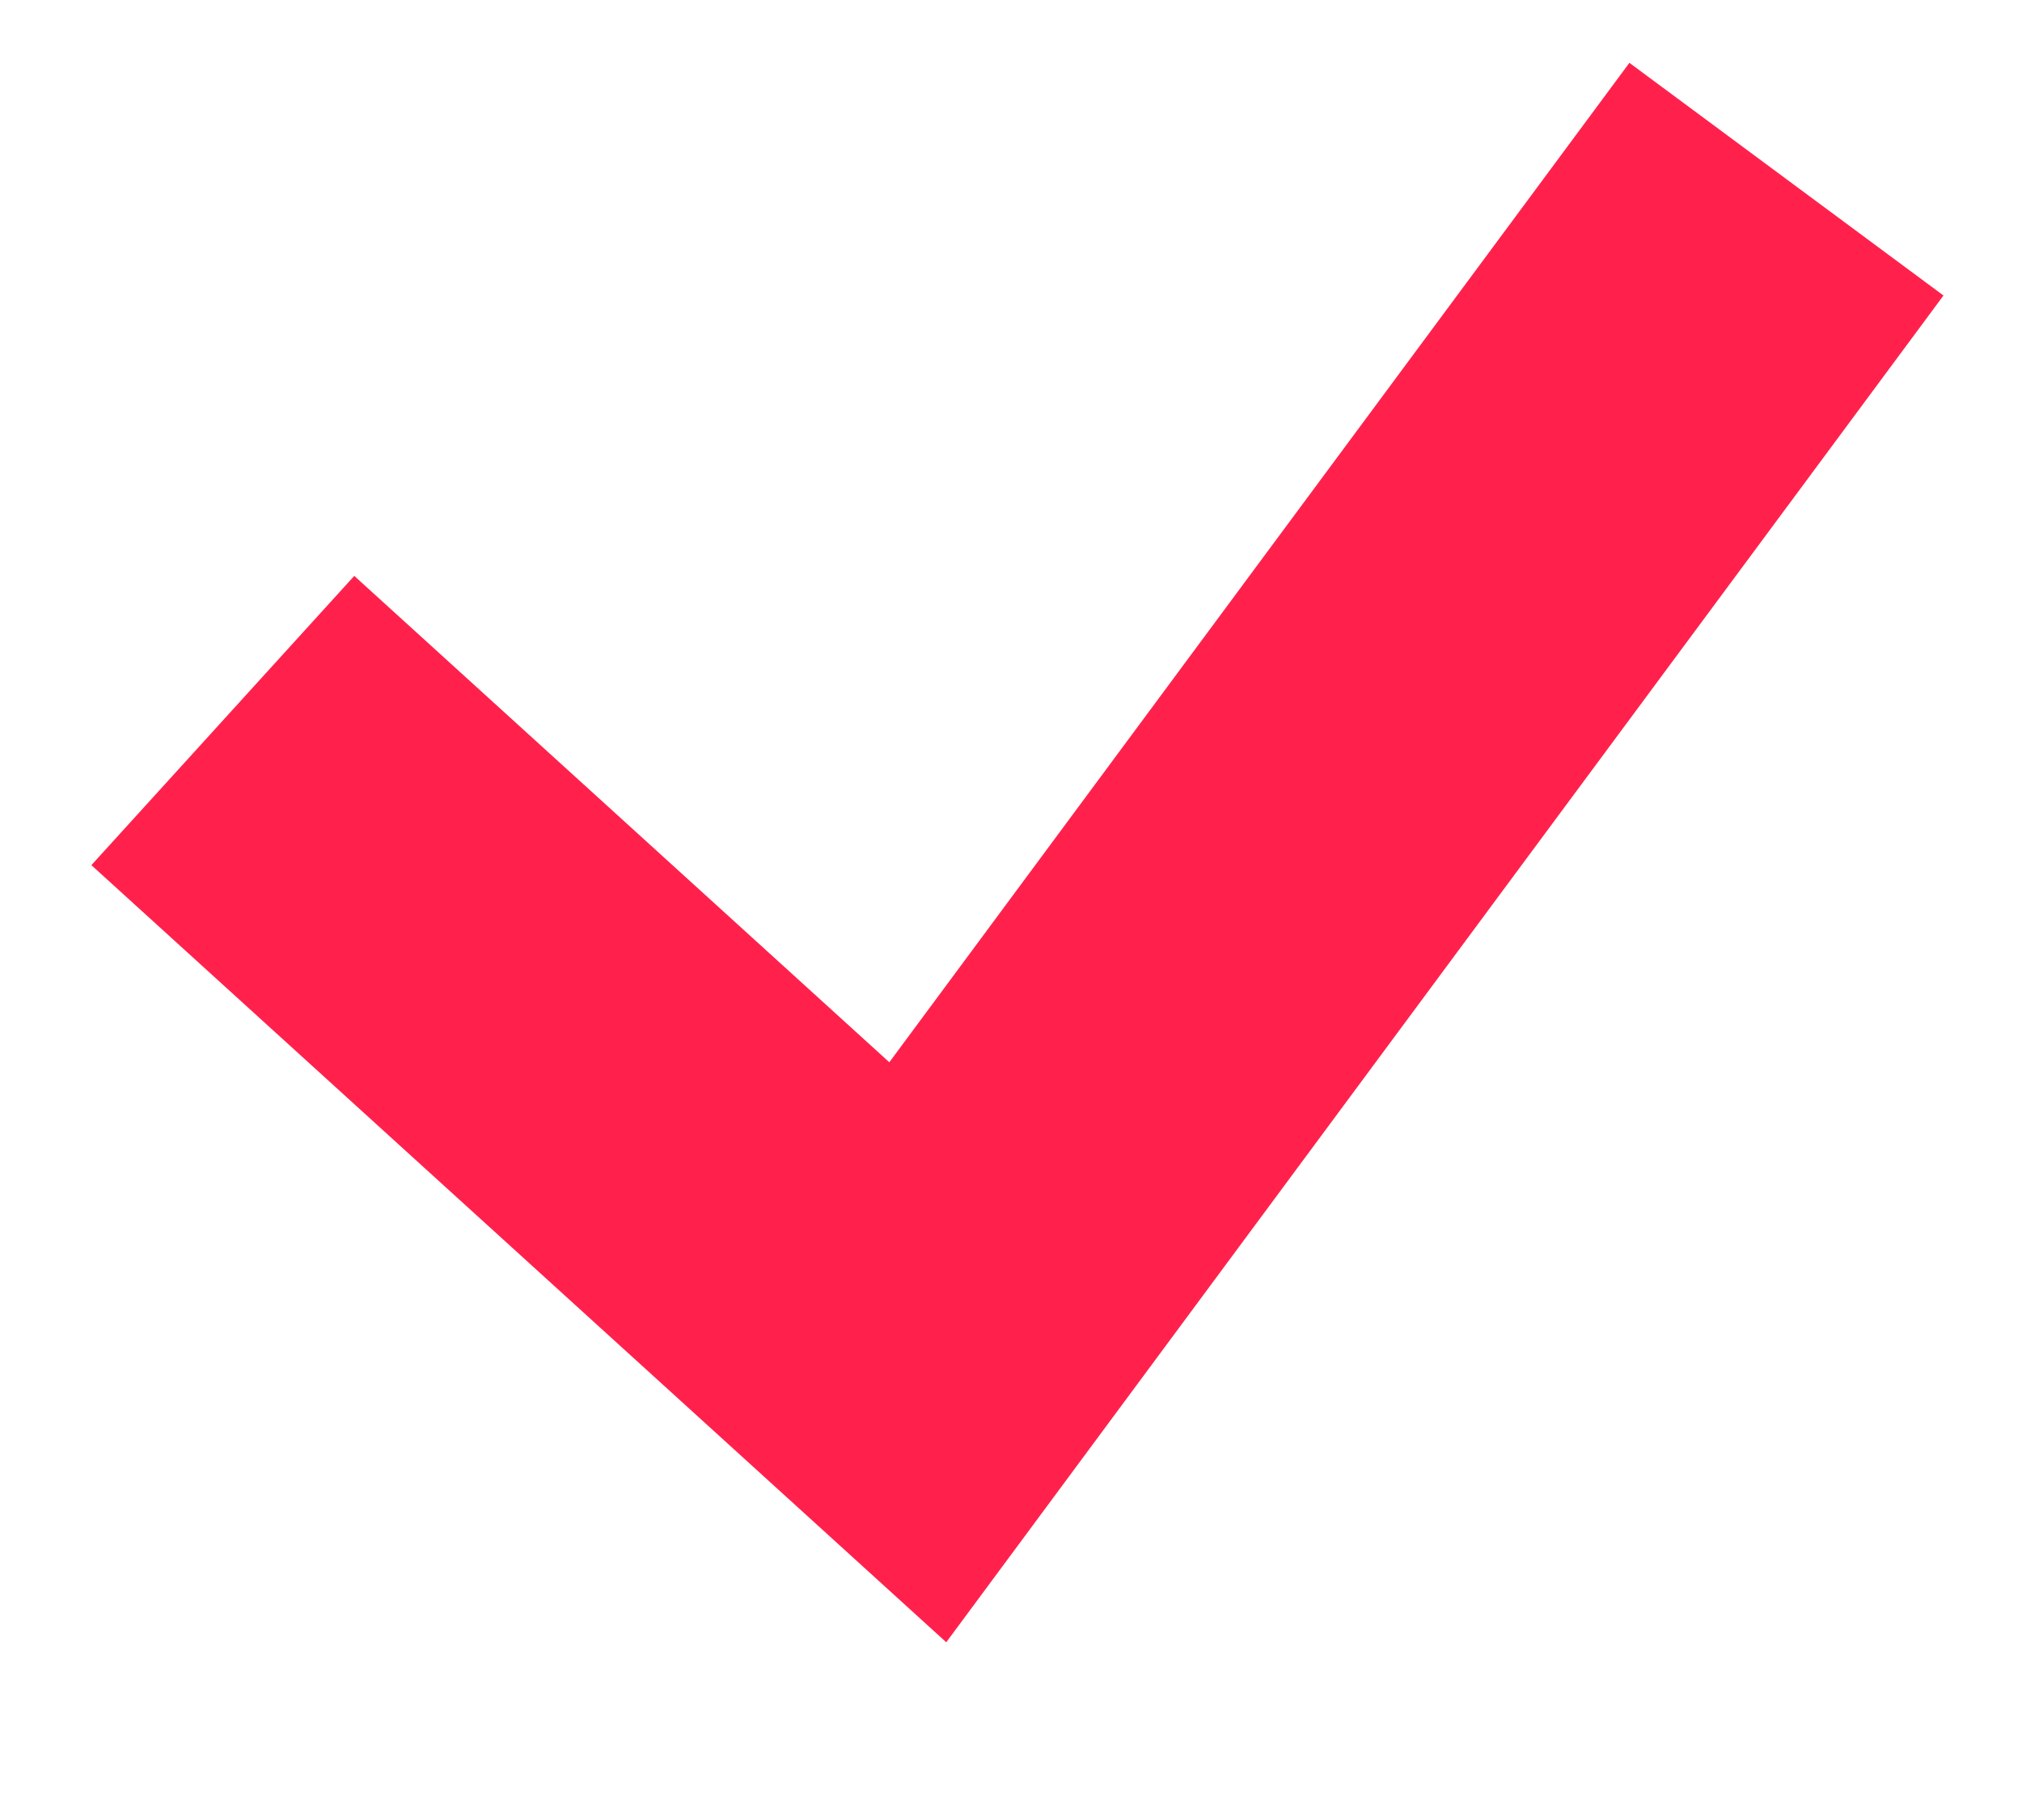 <?xml version="1.0" encoding="UTF-8"?> <svg xmlns="http://www.w3.org/2000/svg" width="10" height="9" viewBox="0 0 10 9" fill="none"><path d="M1.102 3.563L4.539 6.687L6.687 3.786L8.835 0.886" stroke="#FF214C" stroke-width="1.933"></path></svg> 